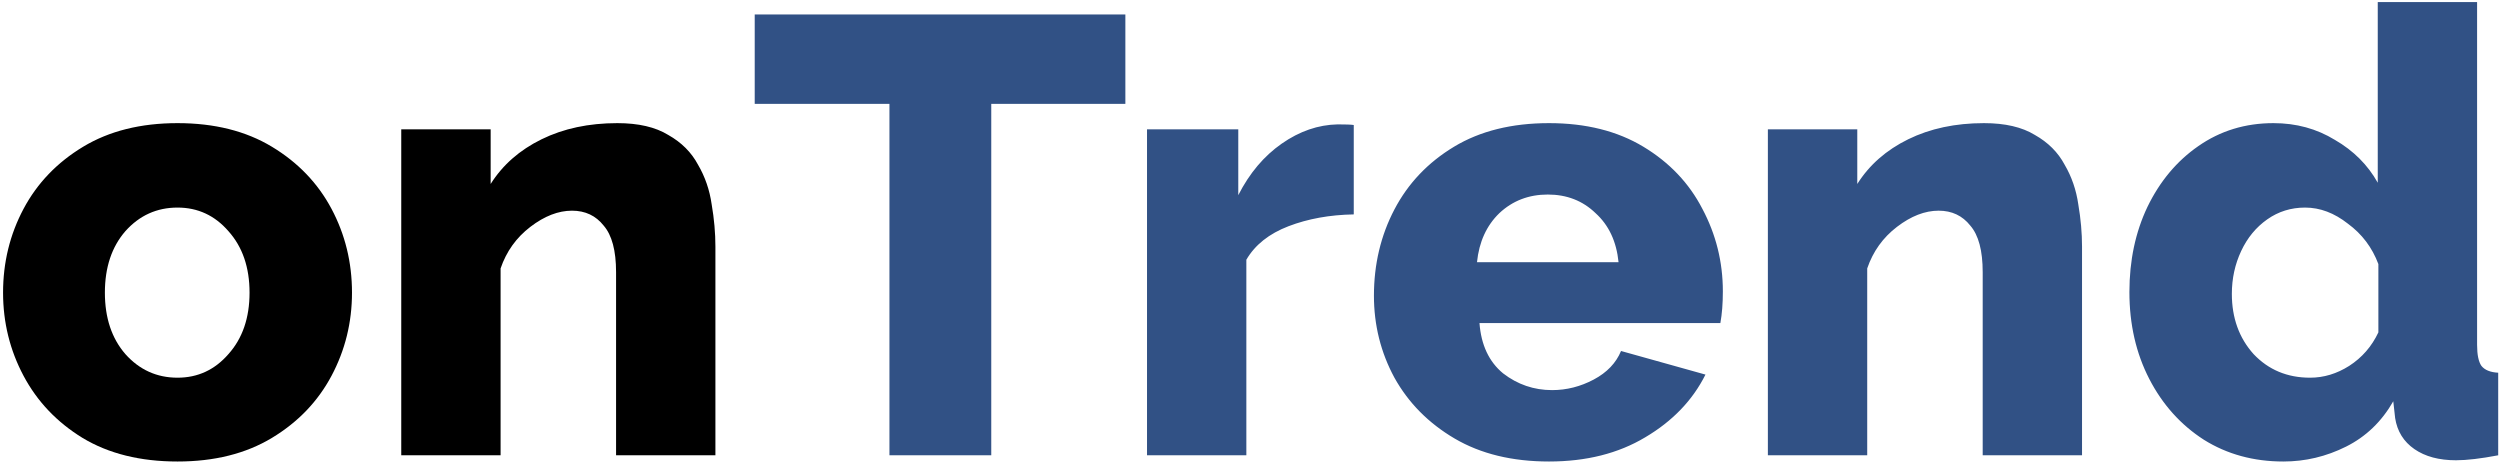 <svg width="604" height="112" viewBox="0 0 604 112" fill="none" xmlns="http://www.w3.org/2000/svg">
<path d="M42.891 111.5C33.891 111.5 26.241 109.6 19.941 105.8C13.741 102 8.991 97 5.691 90.8C2.391 84.6 0.741 77.9 0.741 70.7C0.741 63.4 2.391 56.65 5.691 50.45C8.991 44.25 13.791 39.25 20.091 35.45C26.391 31.65 33.991 29.75 42.891 29.75C51.791 29.75 59.391 31.65 65.691 35.45C71.991 39.25 76.791 44.25 80.091 50.45C83.391 56.65 85.041 63.4 85.041 70.7C85.041 77.9 83.391 84.6 80.091 90.8C76.791 97 71.991 102 65.691 105.8C59.391 109.6 51.791 111.5 42.891 111.5ZM25.341 70.7C25.341 76.8 26.991 81.75 30.291 85.55C33.691 89.35 37.891 91.25 42.891 91.25C47.791 91.25 51.891 89.35 55.191 85.55C58.591 81.75 60.291 76.8 60.291 70.7C60.291 64.6 58.591 59.65 55.191 55.85C51.891 52.05 47.791 50.15 42.891 50.15C37.891 50.15 33.691 52.05 30.291 55.85C26.991 59.65 25.341 64.6 25.341 70.7ZM172.843 110H148.843V65.75C148.843 60.55 147.843 56.8 145.843 54.5C143.943 52.1 141.393 50.9 138.193 50.9C134.893 50.9 131.543 52.2 128.143 54.8C124.743 57.4 122.343 60.75 120.943 64.85V110H96.943V31.25H118.543V44.45C121.443 39.85 125.543 36.25 130.843 33.65C136.143 31.05 142.243 29.75 149.143 29.75C154.243 29.75 158.343 30.7 161.443 32.6C164.643 34.4 167.043 36.8 168.643 39.8C170.343 42.7 171.443 45.9 171.943 49.4C172.543 52.9 172.843 56.3 172.843 59.6V110Z" fill="black"/>
<path d="M271.889 25.1H239.489V110H214.889V25.1H182.339V3.5H271.889V25.1ZM327.069 51.8C321.269 51.9 316.019 52.85 311.319 54.65C306.619 56.45 303.219 59.15 301.119 62.75V110H277.119V31.25H299.169V47.15C301.869 41.85 305.369 37.7 309.669 34.7C313.969 31.7 318.469 30.15 323.169 30.05C325.169 30.05 326.469 30.1 327.069 30.2V51.8ZM374.242 111.5C365.342 111.5 357.742 109.65 351.442 105.95C345.142 102.25 340.292 97.35 336.892 91.25C333.592 85.15 331.942 78.55 331.942 71.45C331.942 63.85 333.592 56.9 336.892 50.6C340.192 44.3 344.992 39.25 351.292 35.45C357.592 31.65 365.242 29.75 374.242 29.75C383.142 29.75 390.742 31.65 397.042 35.45C403.342 39.25 408.092 44.25 411.292 50.45C414.592 56.65 416.242 63.3 416.242 70.4C416.242 73.3 416.042 75.85 415.642 78.05H357.442C357.842 83.35 359.742 87.4 363.142 90.2C366.642 92.9 370.592 94.25 374.992 94.25C378.492 94.25 381.842 93.4 385.042 91.7C388.242 90 390.442 87.7 391.642 84.8L412.042 90.5C408.942 96.7 404.092 101.75 397.492 105.65C390.992 109.55 383.242 111.5 374.242 111.5ZM356.842 63.35H391.042C390.542 58.35 388.692 54.4 385.492 51.5C382.392 48.5 378.542 47 373.942 47C369.342 47 365.442 48.5 362.242 51.5C359.142 54.5 357.342 58.45 356.842 63.35ZM503.019 110H479.019V65.75C479.019 60.55 478.019 56.8 476.019 54.5C474.119 52.1 471.569 50.9 468.369 50.9C465.069 50.9 461.719 52.2 458.319 54.8C454.919 57.4 452.519 60.75 451.119 64.85V110H427.119V31.25H448.719V44.45C451.619 39.85 455.719 36.25 461.019 33.65C466.319 31.05 472.419 29.75 479.319 29.75C484.419 29.75 488.519 30.7 491.619 32.6C494.819 34.4 497.219 36.8 498.819 39.8C500.519 42.7 501.619 45.9 502.119 49.4C502.719 52.9 503.019 56.3 503.019 59.6V110ZM514.465 70.55C514.465 62.95 515.915 56.1 518.815 50C521.815 43.8 525.915 38.9 531.115 35.3C536.415 31.6 542.465 29.75 549.265 29.75C554.765 29.75 559.715 31.1 564.115 33.8C568.615 36.4 572.065 39.85 574.465 44.15V0.5H598.465V83.3C598.465 85.7 598.815 87.4 599.515 88.4C600.315 89.4 601.665 89.95 603.565 90.05V110C599.365 110.8 595.965 111.2 593.365 111.2C589.265 111.2 585.915 110.3 583.315 108.5C580.715 106.7 579.165 104.2 578.665 101L578.215 96.95C575.415 101.85 571.615 105.5 566.815 107.9C562.015 110.3 556.965 111.5 551.665 111.5C544.465 111.5 538.065 109.75 532.465 106.25C526.865 102.65 522.465 97.75 519.265 91.55C516.065 85.35 514.465 78.35 514.465 70.55ZM574.615 80.3V63.8C573.115 59.8 570.665 56.55 567.265 54.05C563.965 51.45 560.515 50.15 556.915 50.15C553.515 50.15 550.465 51.1 547.765 53C545.065 54.9 542.965 57.45 541.465 60.65C539.965 63.85 539.215 67.3 539.215 71C539.215 76.8 540.965 81.65 544.465 85.55C548.065 89.35 552.615 91.25 558.115 91.25C561.415 91.25 564.565 90.3 567.565 88.4C570.665 86.4 573.015 83.7 574.615 80.3Z" fill="#315185"/>
</svg>
